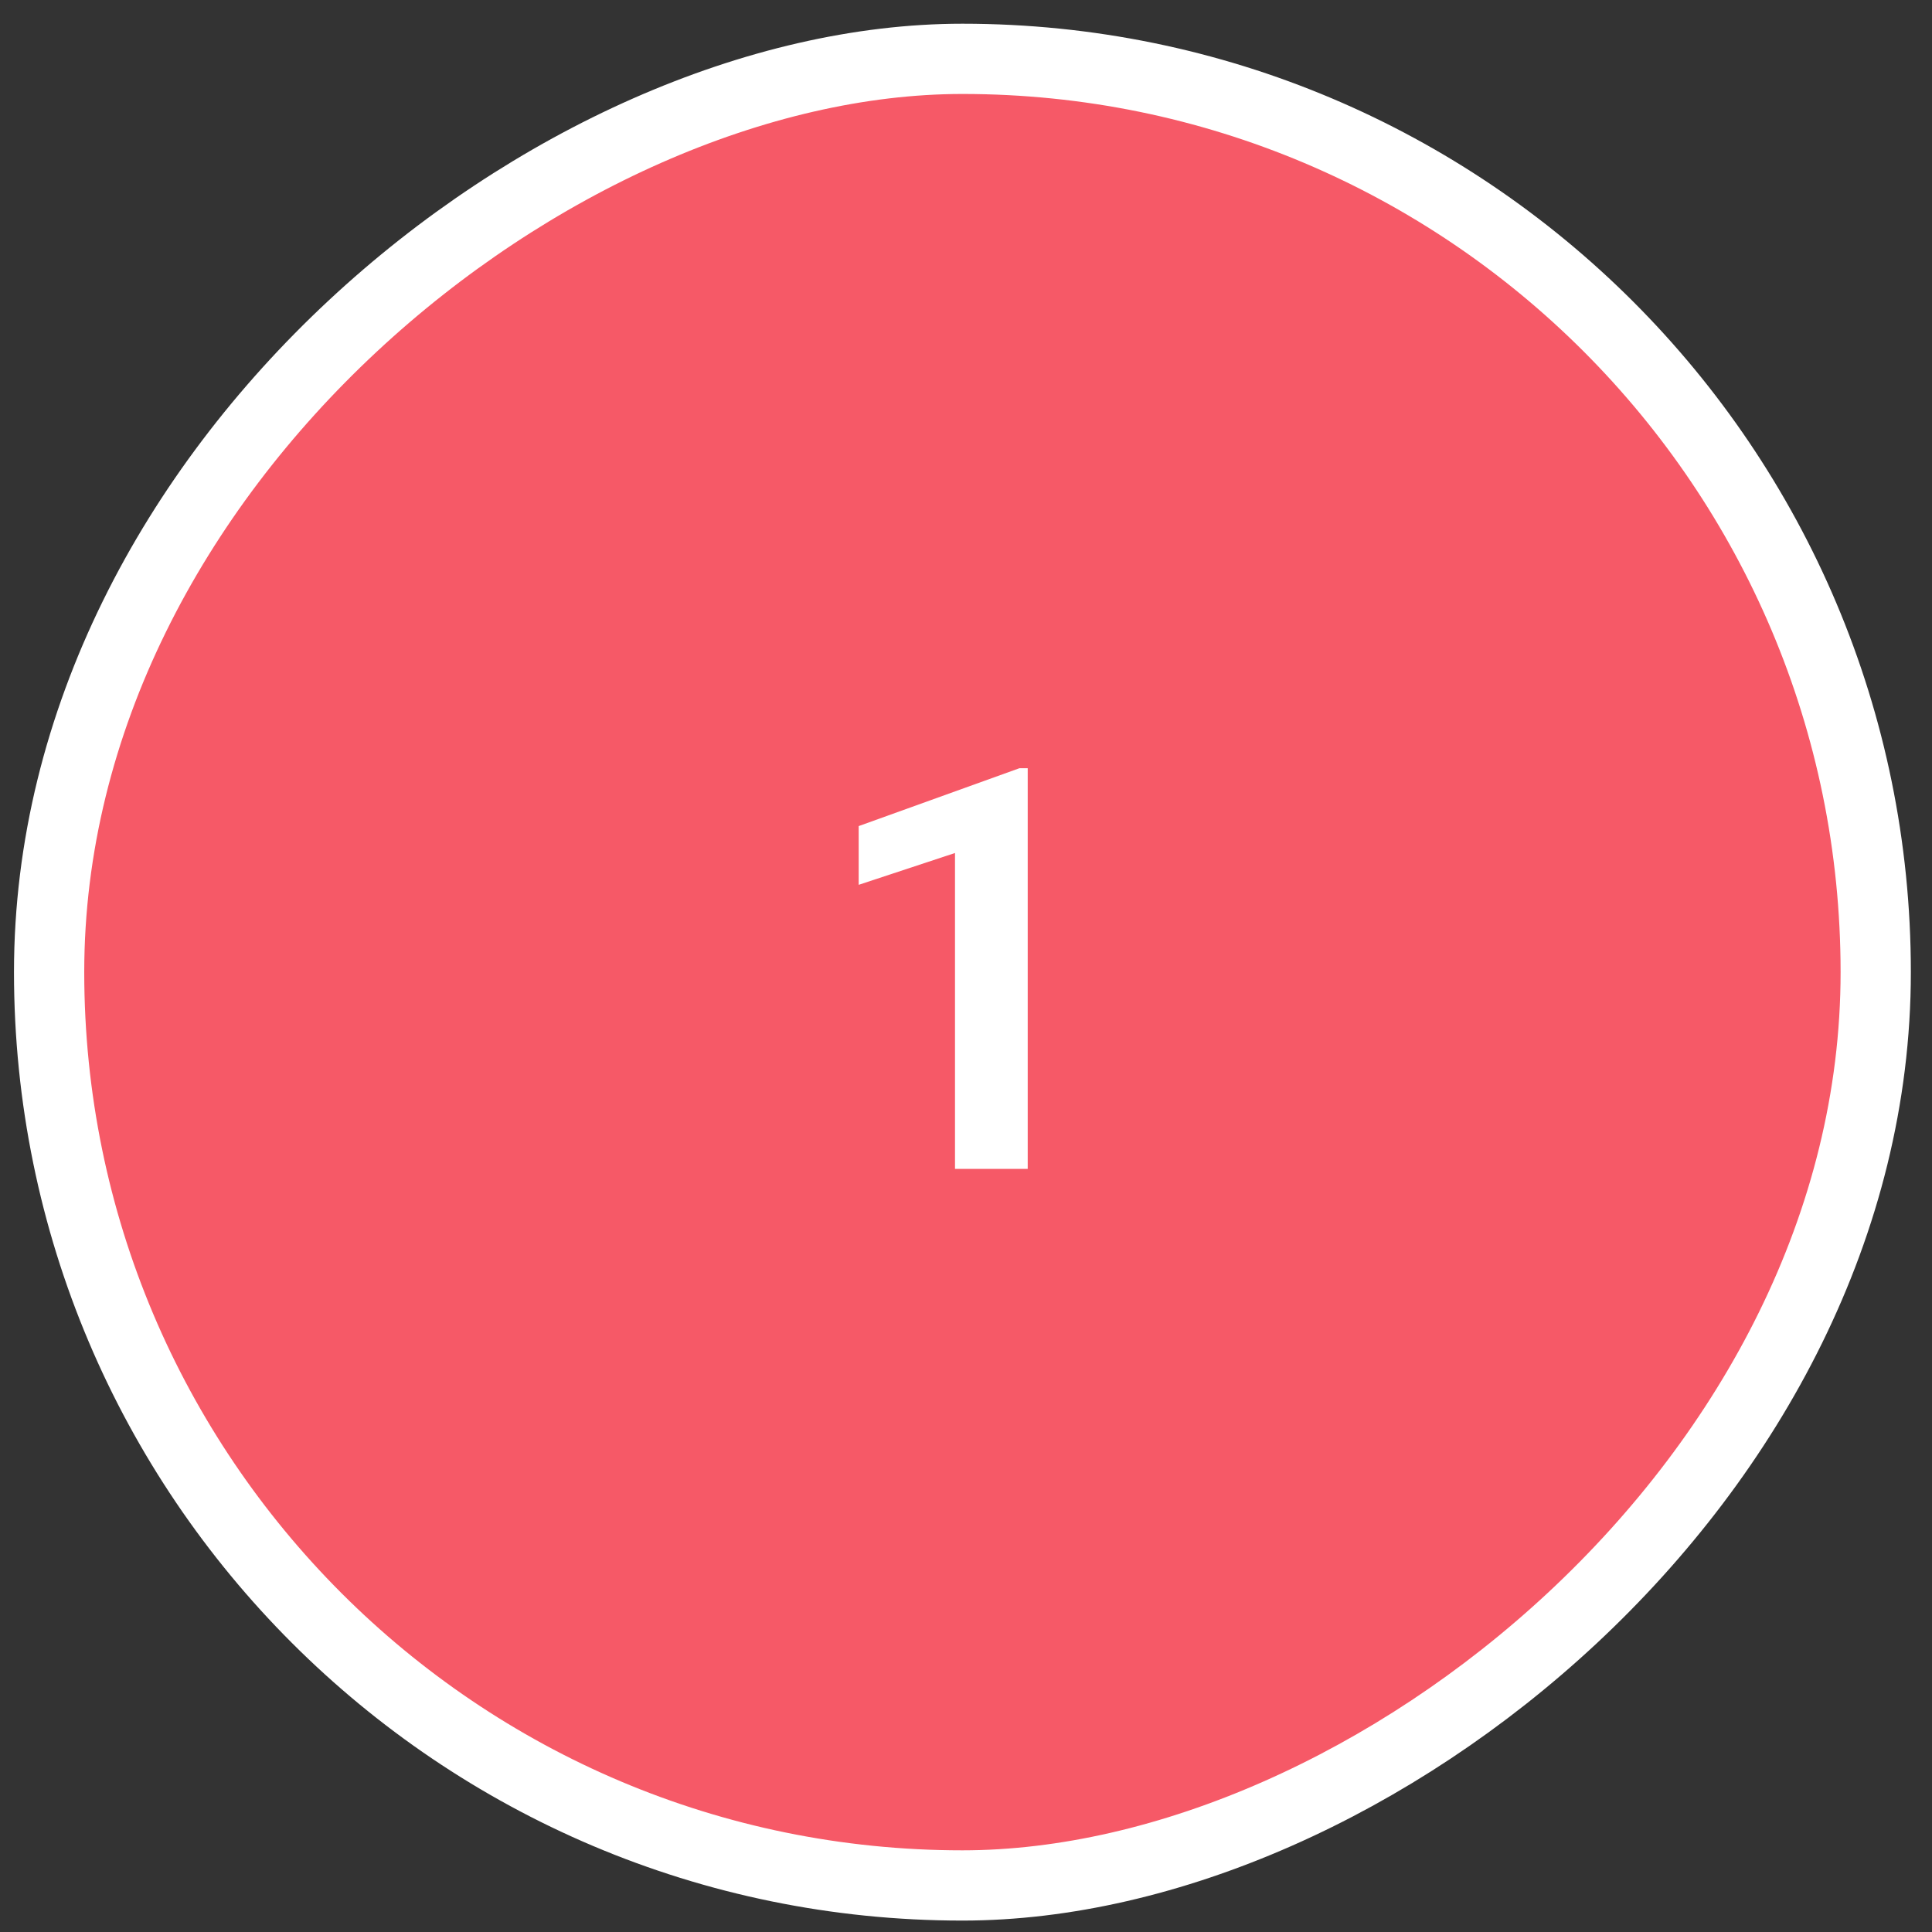 <?xml version="1.0" encoding="UTF-8"?> <svg xmlns="http://www.w3.org/2000/svg" width="55" height="55" viewBox="0 0 55 55" fill="none"><rect x="0" y="0" width="55" height="55" fill="#333333" stroke="none"/> <rect x="53.398" y="1.675" width="52" height="52" rx="26" transform="rotate(90 53.398 1.675)" fill="#F65967"></rect> <path d="M29.257 21.869V33.275H27.187V24.283L24.445 25.189V23.517L29.023 21.869H29.257Z" fill="white"></path> <rect x="53.398" y="1.675" width="52" height="52" rx="26" transform="rotate(90 53.398 1.675)" stroke="white" stroke-width="2"></rect> </svg> 